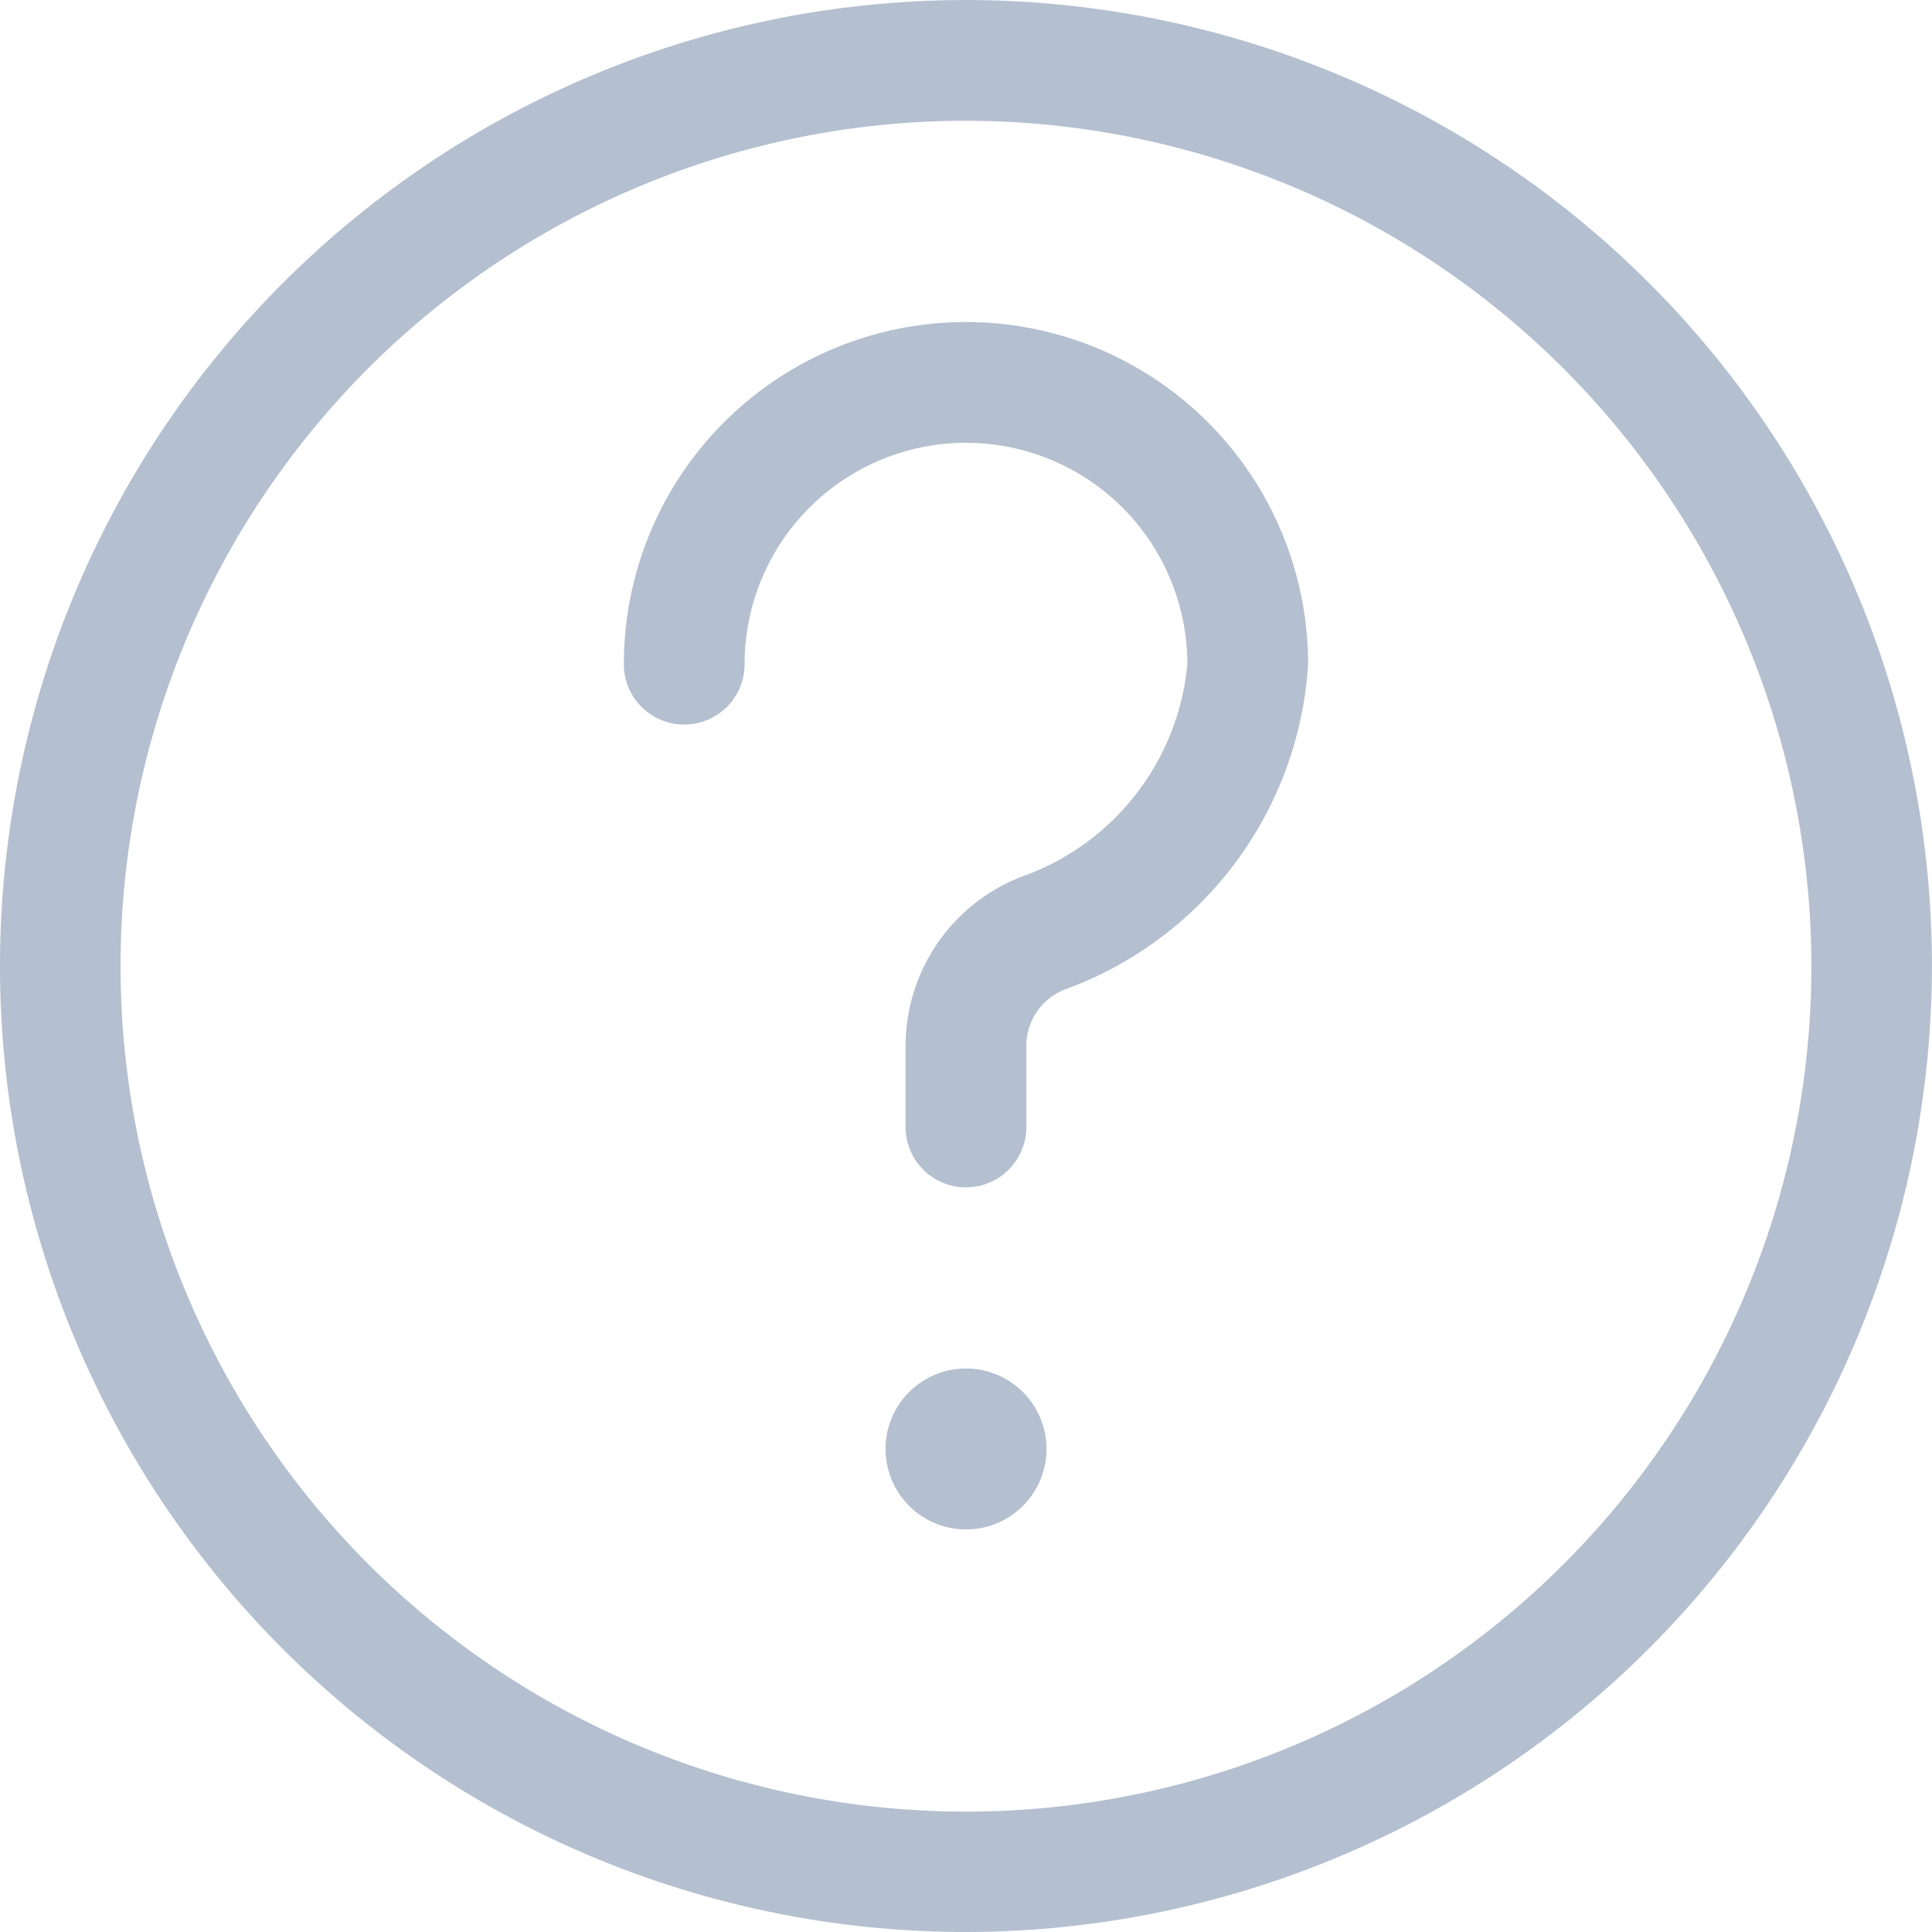 <svg id="question" xmlns="http://www.w3.org/2000/svg" width="37.021" height="37.021" viewBox="0 0 37.021 37.021">
    <defs>
        <style>
            .cls-1{fill:#b4bfcf}
        </style>
    </defs>
    <path id="Path_2952" data-name="Path 2952" class="cls-1" d="M237.753 364.21a1.542 1.542 0 1 1-1.542-1.542 1.542 1.542 0 0 1 1.542 1.542zm0 0" transform="translate(-217.7 -336.445)"/>
    <path id="Path_2953" data-name="Path 2953" class="cls-1" d="M18.51 37.021a18.51 18.51 0 1 1 18.51-18.51 18.531 18.531 0 0 1-18.51 18.51zm0-34.707a16.2 16.2 0 1 0 16.2 16.2 16.214 16.214 0 0 0-16.2-16.2zm0 0"/>
    <path id="Path_2954" data-name="Path 2954" class="cls-1" d="M171.888 101.914a1.157 1.157 0 0 1-1.157-1.157V99.2a3.478 3.478 0 0 1 2.317-3.273 4.786 4.786 0 0 0 3.082-4.038 4.242 4.242 0 0 0-8.484 0 1.157 1.157 0 0 1-2.314 0 6.556 6.556 0 0 1 13.112 0 7.1 7.1 0 0 1-4.626 6.221 1.157 1.157 0 0 0-.773 1.092v1.557a1.157 1.157 0 0 1-1.157 1.155zm0 0" transform="translate(-153.378 -79.162)"/>
</svg>
